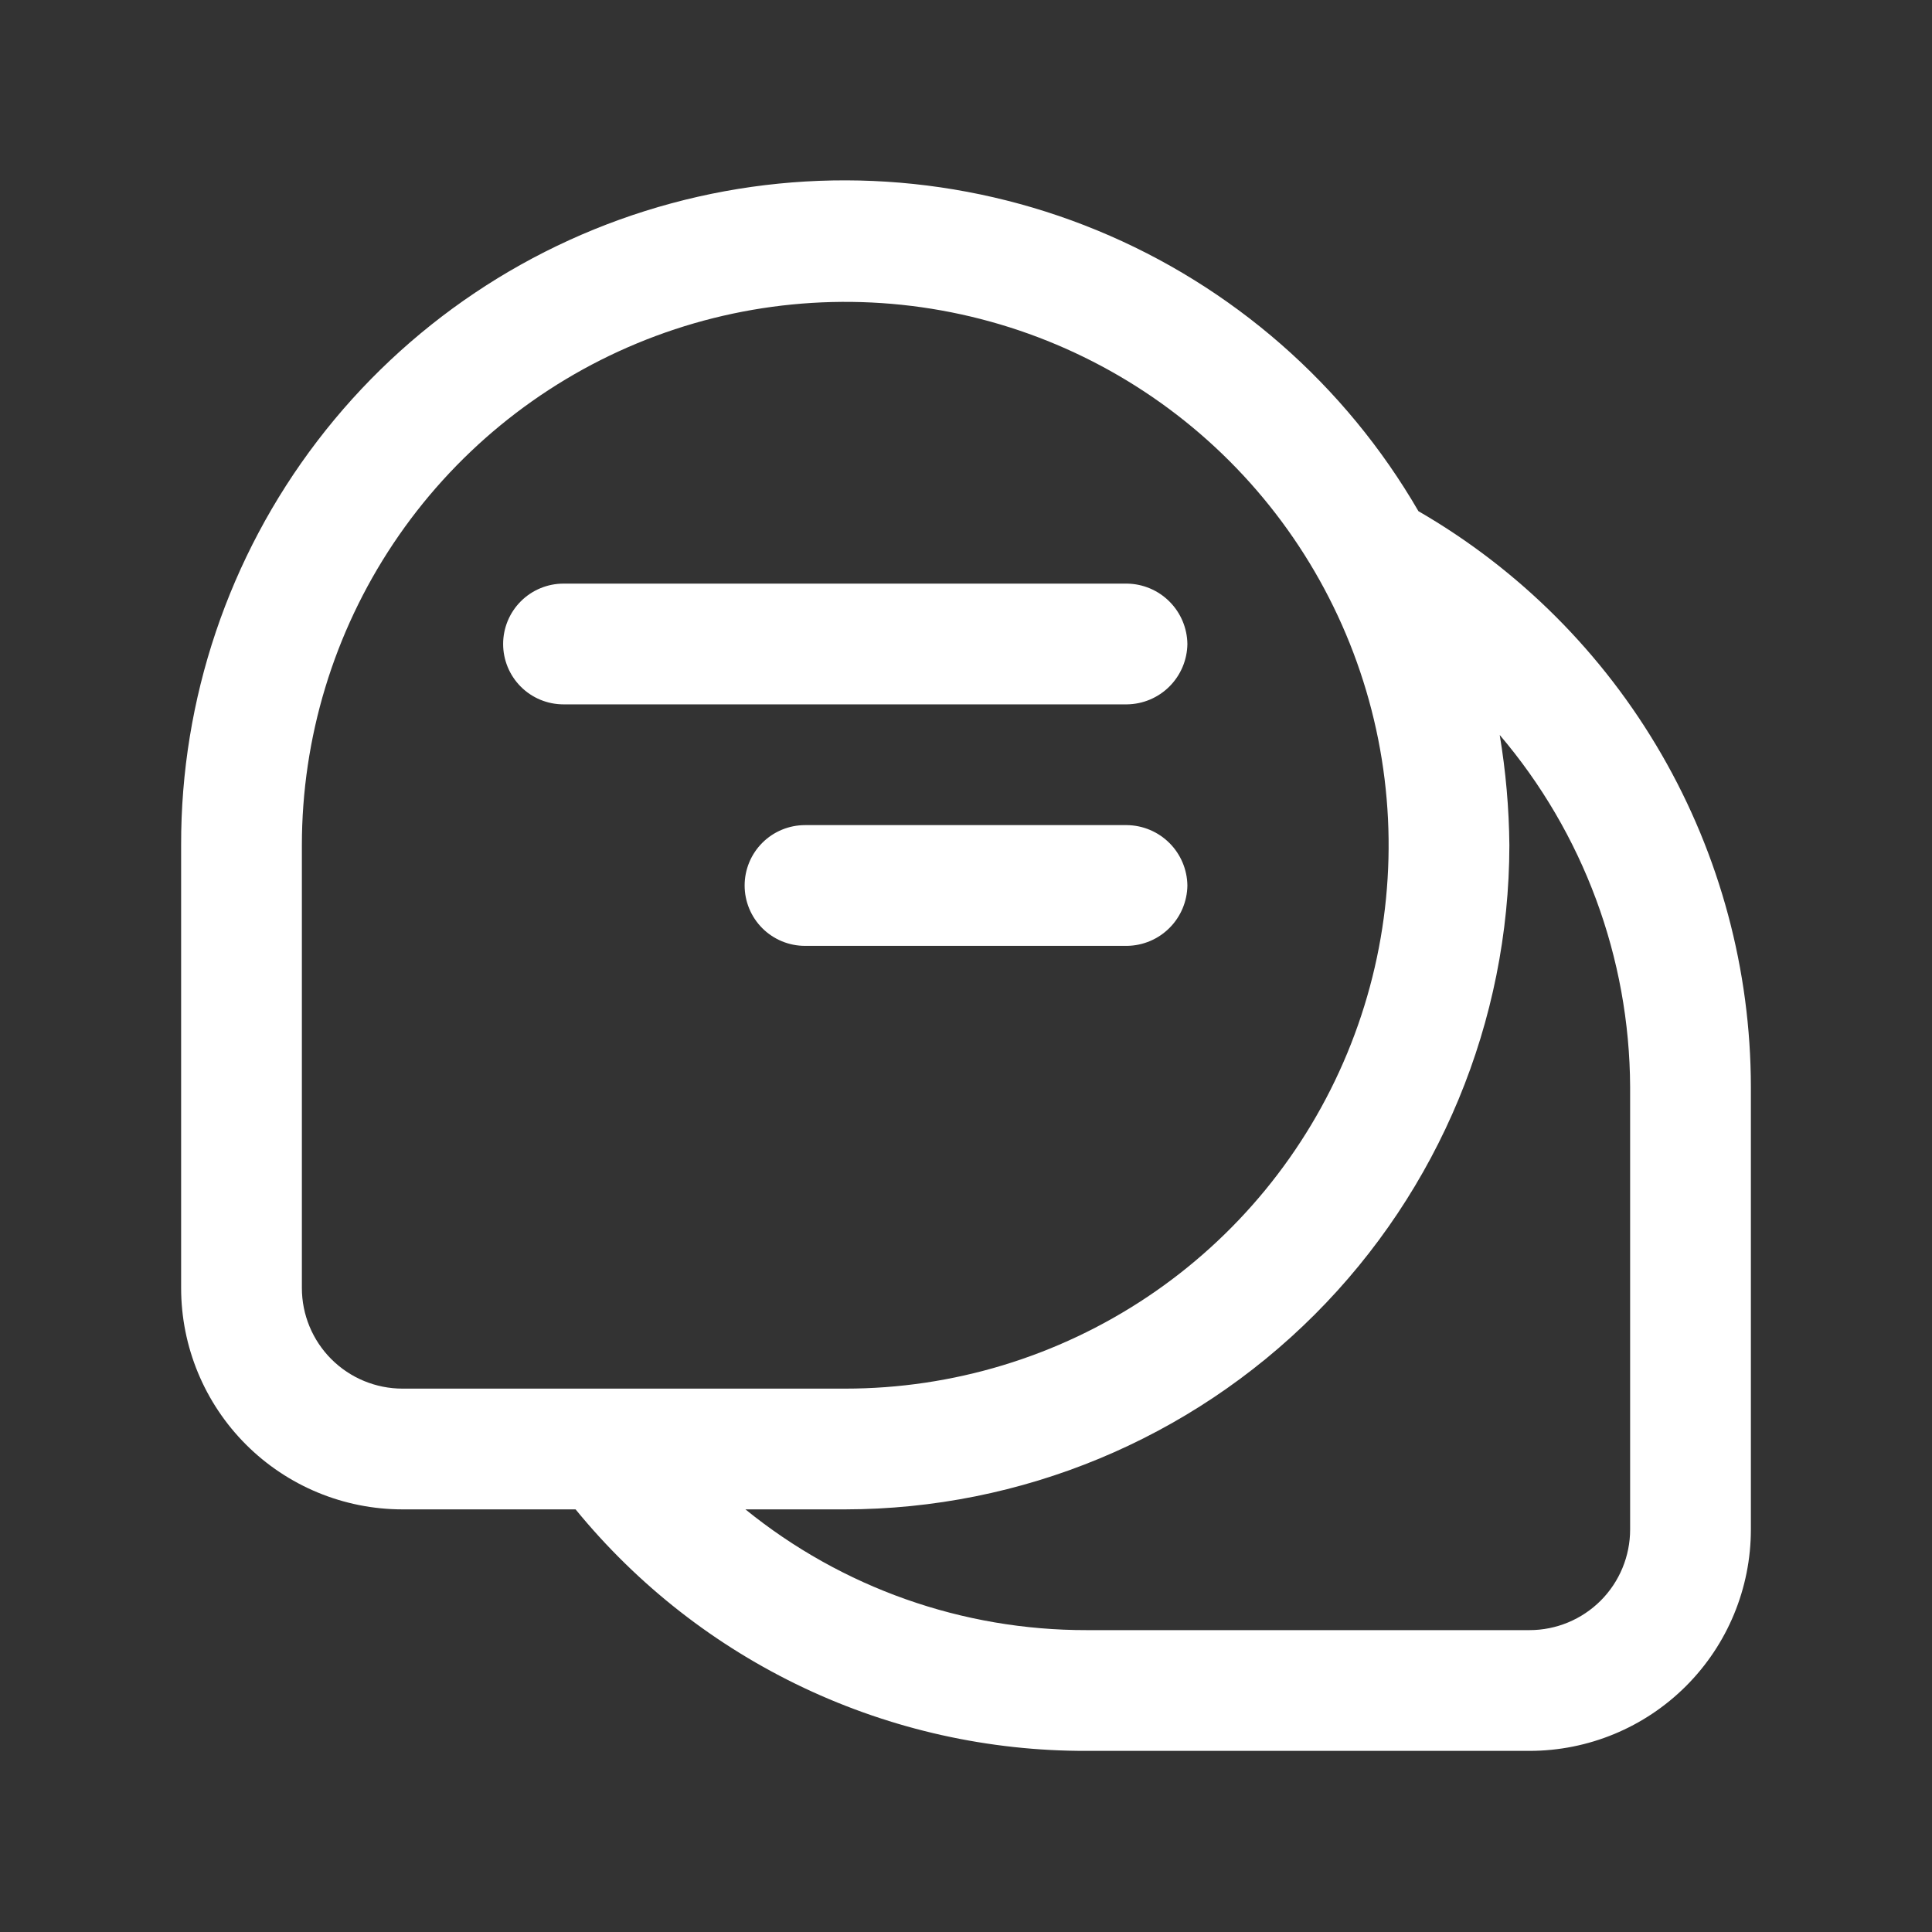 <svg width="100" height="100" viewBox="0 0 100 100" fill="none" xmlns="http://www.w3.org/2000/svg">
<rect x="0" y="0" width="100" height="100" fill="#333333" stroke="none"/>
<path d="M73.417 26.458C69.627 19.916 63.783 14.808 56.794 11.926C49.803 9.045 42.058 8.551 34.759 10.522C27.459 12.493 21.015 16.818 16.425 22.826C11.835 28.834 9.357 36.189 9.375 43.75V66.667C9.375 69.706 10.582 72.62 12.731 74.769C14.88 76.918 17.794 78.125 20.833 78.125H29.792C32.995 82.045 37.032 85.201 41.609 87.363C46.186 89.525 51.188 90.64 56.25 90.625H79.167C82.206 90.625 85.12 89.418 87.269 87.269C89.418 85.12 90.625 82.206 90.625 79.167V56.25C90.618 50.212 89.025 44.281 86.005 39.053C82.985 33.824 78.644 29.481 73.417 26.458ZM15.625 66.667V43.75C15.625 38.187 17.275 32.75 20.365 28.125C23.455 23.5 27.848 19.895 32.987 17.766C38.126 15.637 43.781 15.08 49.237 16.165C54.693 17.251 59.704 19.929 63.638 23.863C67.571 27.796 70.249 32.807 71.335 38.263C72.42 43.719 71.863 49.374 69.734 54.513C67.606 59.652 64.001 64.045 59.376 67.135C54.75 70.225 49.313 71.875 43.75 71.875H20.833C19.452 71.875 18.127 71.326 17.151 70.35C16.174 69.373 15.625 68.048 15.625 66.667ZM84.375 79.167C84.375 80.548 83.826 81.873 82.85 82.85C81.873 83.826 80.548 84.375 79.167 84.375H56.25C49.818 84.386 43.578 82.179 38.583 78.125H43.75C52.864 78.114 61.6 74.489 68.045 68.045C74.489 61.6 78.114 52.863 78.125 43.75C78.107 41.837 77.94 39.929 77.625 38.042C81.953 43.125 84.344 49.574 84.375 56.25V79.167Z" fill="white"/>
<path d="M61.459 33.333C61.448 32.508 61.115 31.719 60.531 31.136C59.948 30.552 59.159 30.219 58.334 30.208H29.167C28.338 30.208 27.543 30.538 26.957 31.124C26.371 31.71 26.042 32.505 26.042 33.333C26.042 34.162 26.371 34.957 26.957 35.543C27.543 36.129 28.338 36.458 29.167 36.458H58.334C59.159 36.447 59.948 36.115 60.531 35.531C61.115 34.947 61.448 34.159 61.459 33.333ZM61.459 45.833C61.448 45.008 61.115 44.219 60.531 43.636C59.948 43.052 59.159 42.719 58.334 42.708H41.667C40.838 42.708 40.043 43.038 39.457 43.624C38.871 44.21 38.542 45.005 38.542 45.833C38.542 46.662 38.871 47.457 39.457 48.043C40.043 48.629 40.838 48.958 41.667 48.958H58.334C59.159 48.947 59.948 48.615 60.531 48.031C61.115 47.447 61.448 46.659 61.459 45.833Z" fill="white"/>
</svg>
